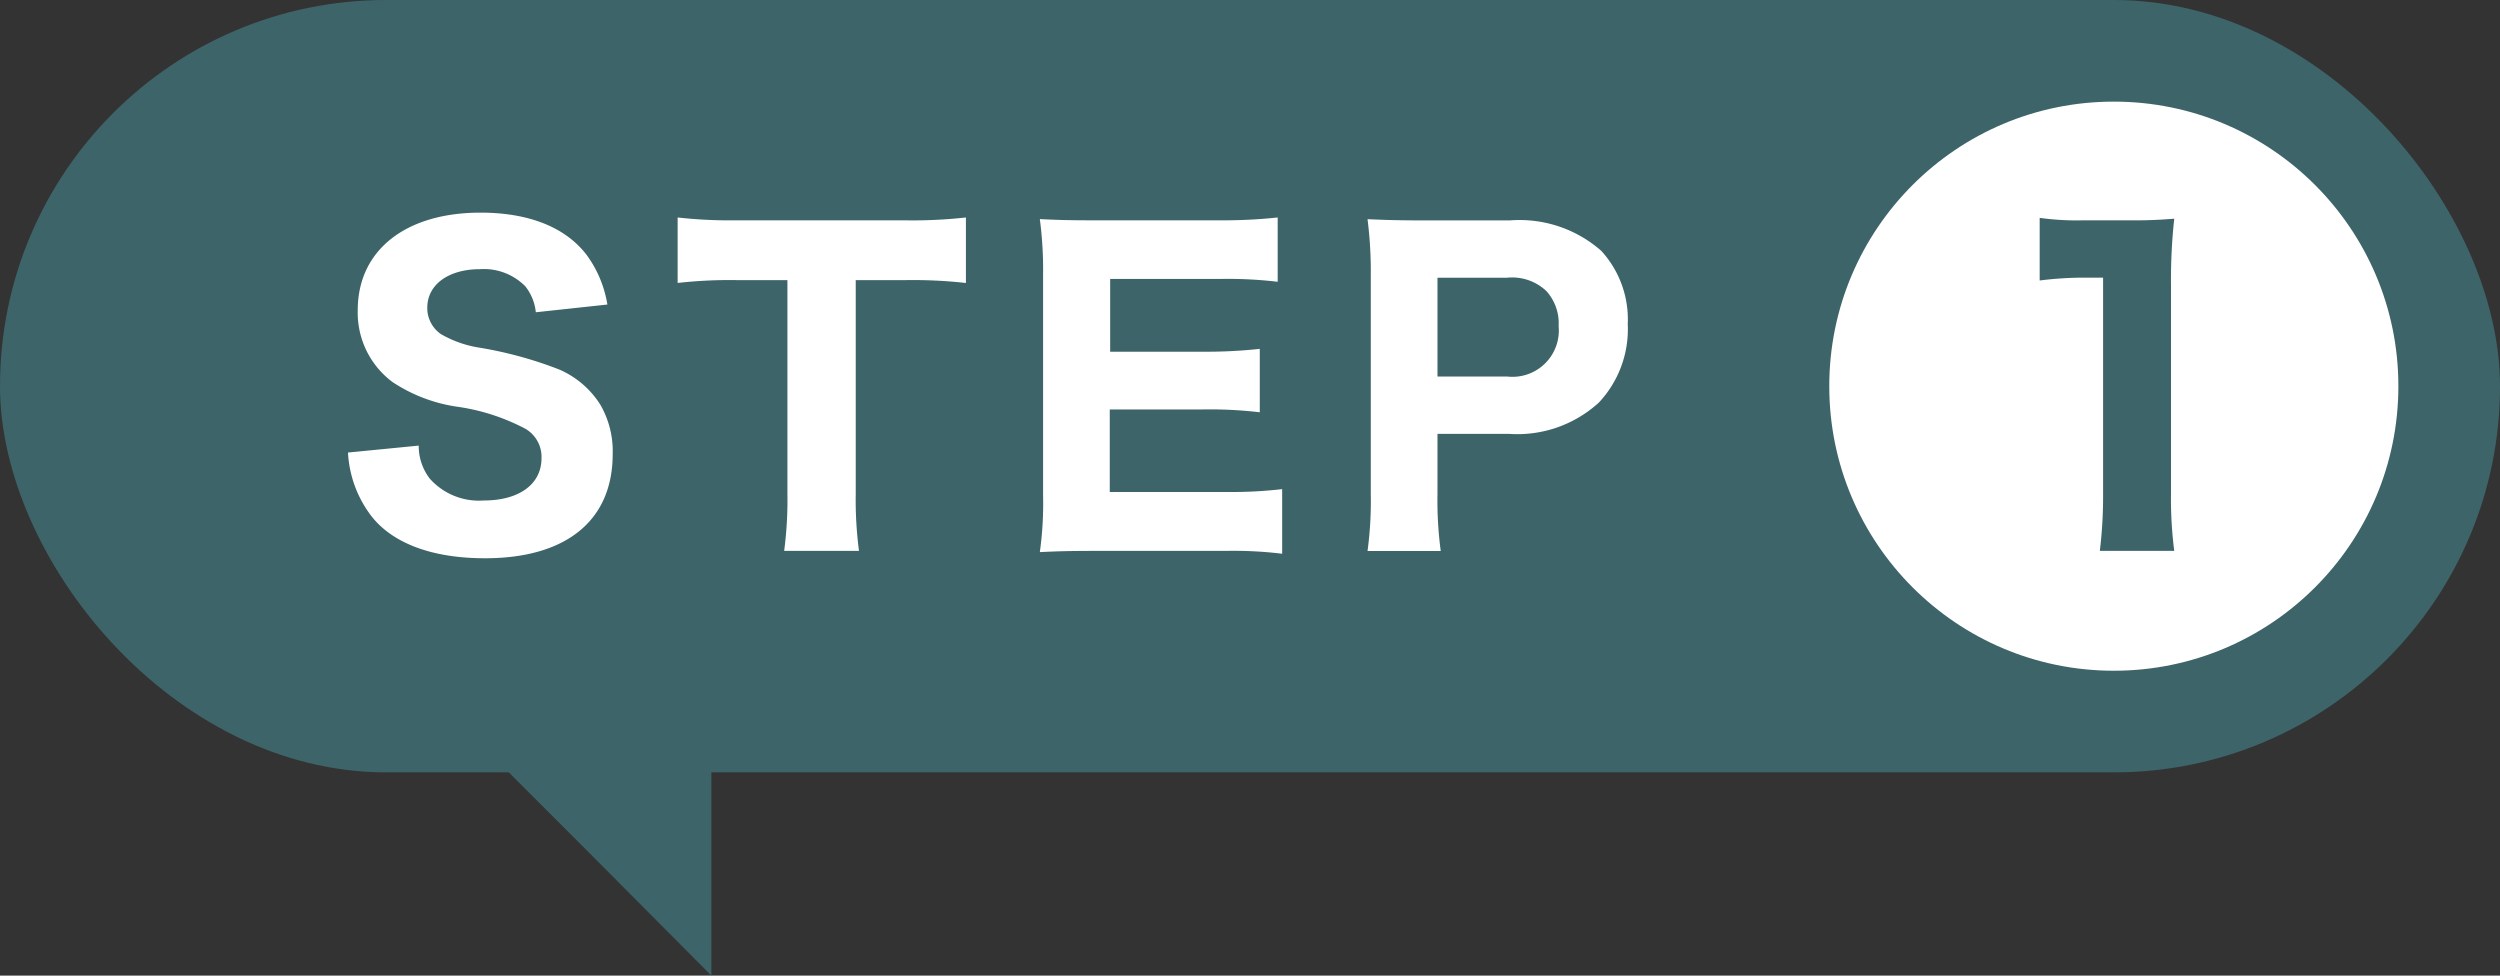 <svg id="グループ_4" data-name="グループ 4" xmlns="http://www.w3.org/2000/svg" width="123" height="48" viewBox="0 0 123 48">
  <rect x="0" y="0" width="123" height="48" fill="#333333" stroke="none"/>
  <defs>
    <style>
      .cls-1, .cls-2 {
        fill: #3d6569;
      }

      .cls-2, .cls-3 {
        fill-rule: evenodd;
      }

      .cls-3, .cls-4 {
        fill: #fff;
      }
    </style>
  </defs>
  <rect id="長方形_2_のコピー" data-name="長方形 2 のコピー" class="cls-1" width="123" height="38" rx="19" ry="19"/>
  <path id="シェイプ_2" data-name="シェイプ 2" class="cls-2" d="M119,840c1.608,1.526,13,13,13,13V841S117.393,838.474,119,840Z" transform="translate(-97 -805)"/>
  <path id="STEP_" data-name="STEP " class="cls-3" d="M114.121,827.265a5.629,5.629,0,0,0,1.161,3.14c1.06,1.341,3,2.061,5.581,2.061,4,0,6.281-1.861,6.281-5.121a4.573,4.573,0,0,0-.6-2.421,4.5,4.5,0,0,0-2.02-1.74,19.537,19.537,0,0,0-3.941-1.08,5.434,5.434,0,0,1-1.881-.661,1.551,1.551,0,0,1-.68-1.3c0-1.14,1.04-1.9,2.6-1.9a2.862,2.862,0,0,1,2.22.84,2.434,2.434,0,0,1,.52,1.28l3.521-.38a5.645,5.645,0,0,0-1.02-2.44c-1.04-1.361-2.841-2.081-5.221-2.081-3.7,0-6.041,1.86-6.041,4.8a4.254,4.254,0,0,0,1.72,3.541,7.777,7.777,0,0,0,3.121,1.2,10.21,10.21,0,0,1,3.42,1.1,1.6,1.6,0,0,1,.78,1.441c0,1.28-1.1,2.08-2.84,2.08a3.237,3.237,0,0,1-2.661-1.08,2.633,2.633,0,0,1-.54-1.62Zm24.982-8.482h2.4a23.165,23.165,0,0,1,3.02.14V815.7a23.573,23.573,0,0,1-3.02.14h-8.322a22.745,22.745,0,0,1-2.841-.14v3.221a22.668,22.668,0,0,1,2.861-.14h2.54v10.522a19.081,19.081,0,0,1-.16,2.8h3.681a19.256,19.256,0,0,1-.16-2.8V818.783Zm20.981,10.282a21.384,21.384,0,0,1-2.761.14H151.6v-4.061h4.581a21.061,21.061,0,0,1,2.8.14v-3.12a24.063,24.063,0,0,1-2.8.14h-4.561v-3.581h5.461a21.108,21.108,0,0,1,2.781.14V815.7a25.133,25.133,0,0,1-2.781.14h-6.2c-1.38,0-1.9-.02-2.721-0.06a19.088,19.088,0,0,1,.16,2.741v10.862a17.3,17.3,0,0,1-.16,2.781c0.821-.04,1.381-0.06,2.741-0.06h6.4a19.753,19.753,0,0,1,2.781.14v-3.181Zm7.8,3.041a18.735,18.735,0,0,1-.16-2.8v-2.961h3.5a5.94,5.94,0,0,0,4.441-1.54,5.275,5.275,0,0,0,1.42-3.861,4.99,4.99,0,0,0-1.3-3.6,6.085,6.085,0,0,0-4.5-1.5h-4.261c-1.18,0-1.841-.02-2.741-0.06a20.4,20.4,0,0,1,.16,2.741v10.822a18.336,18.336,0,0,1-.16,2.761h3.6Zm-0.16-8.582v-4.861h3.421a2.456,2.456,0,0,1,1.94.66,2.37,2.37,0,0,1,.6,1.72,2.281,2.281,0,0,1-2.54,2.481h-3.421Z" transform="translate(-97 -805)"/>
  <circle id="楕円形_1" data-name="楕円形 1" class="cls-4" cx="104" cy="19" r="14"/>
  <path id="_1" data-name="1" class="cls-2" d="M197.352,818.8a17.488,17.488,0,0,1,2.24-.14h0.88v10.642a22.331,22.331,0,0,1-.16,2.8h3.661a19.977,19.977,0,0,1-.16-2.8V819a27.687,27.687,0,0,1,.16-3.241,22.37,22.37,0,0,1-2.261.08h-2.18a13.108,13.108,0,0,1-2.18-.12V818.8Z" transform="translate(-97 -805)"/>
</svg>
